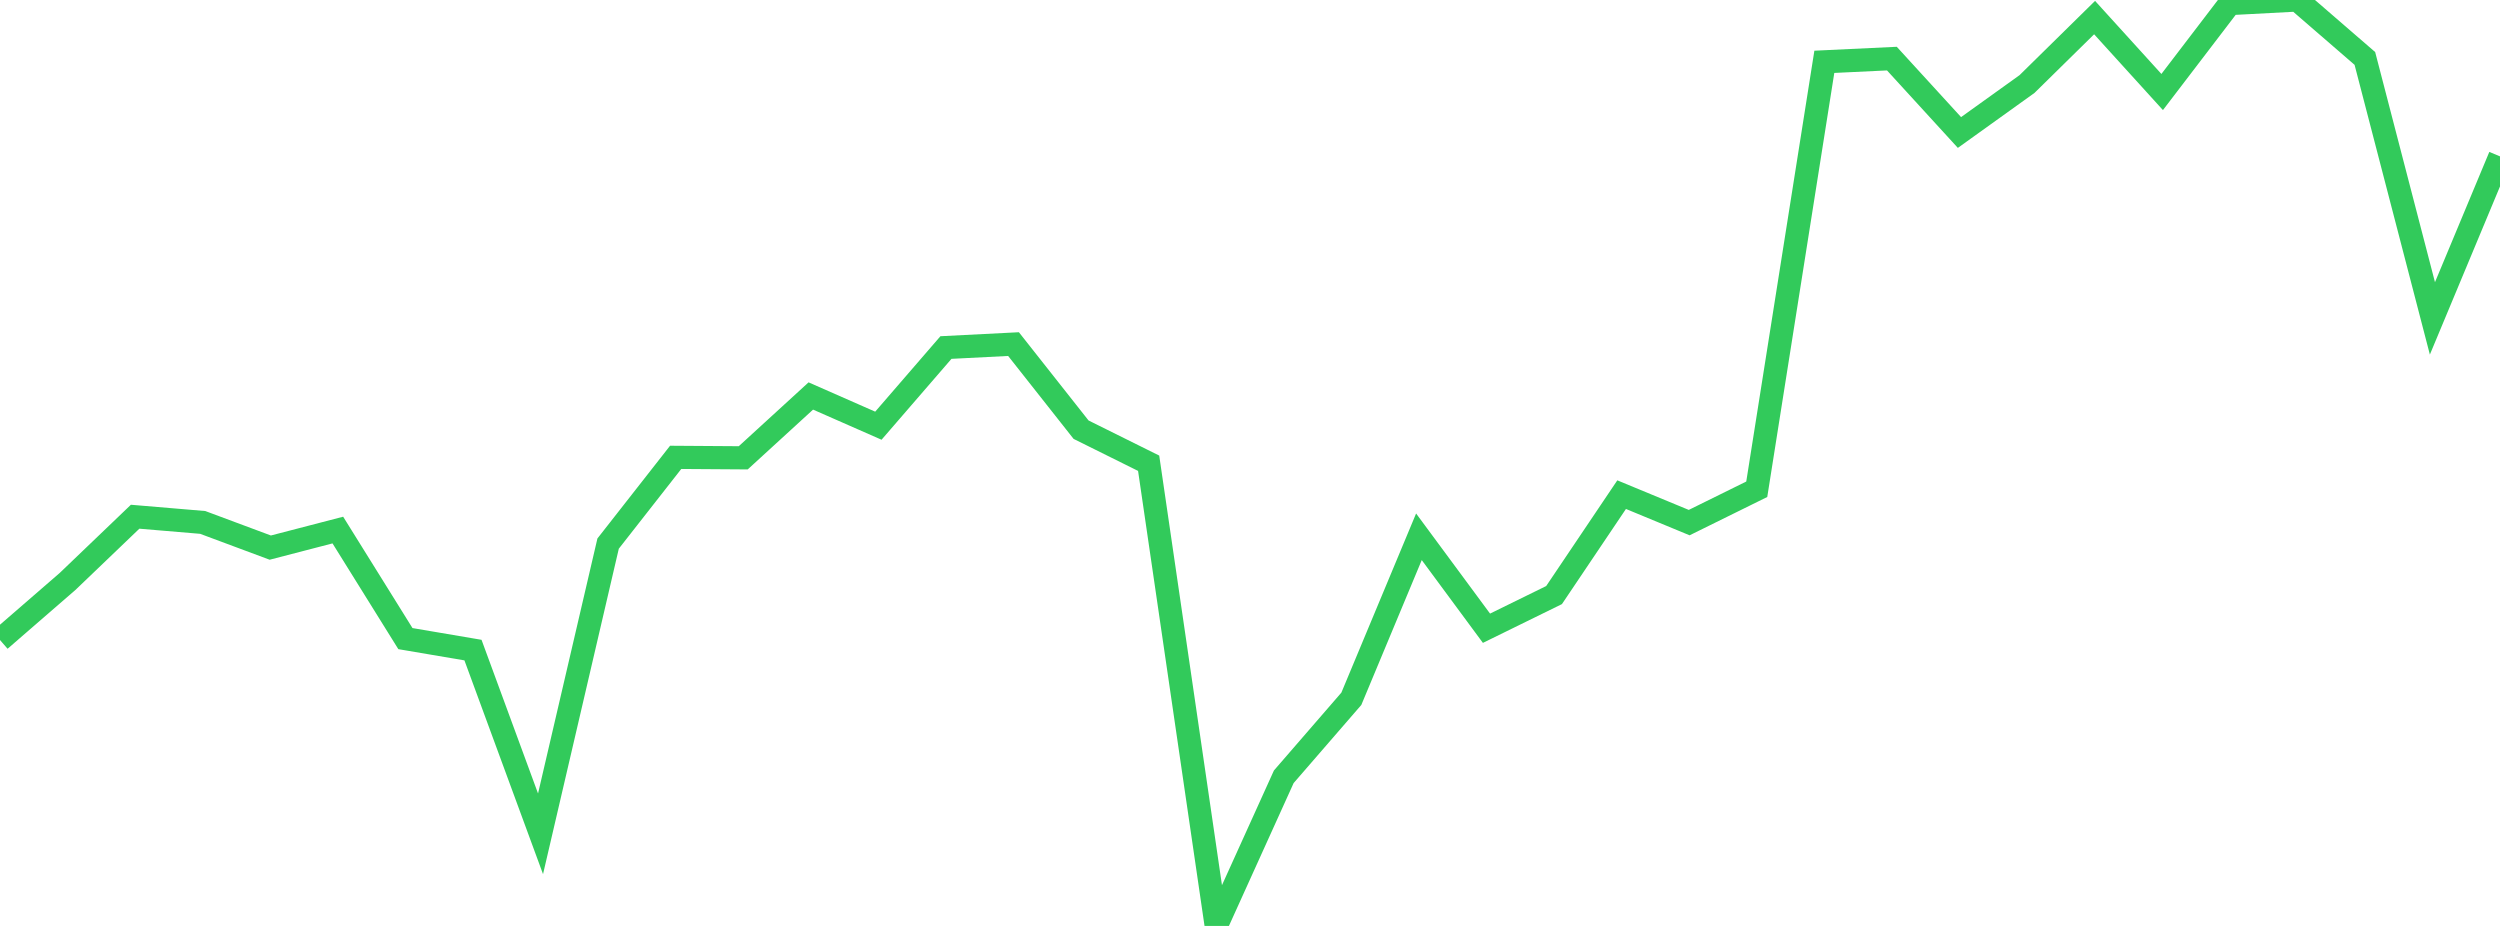 <?xml version="1.0" standalone="no"?>
<!DOCTYPE svg PUBLIC "-//W3C//DTD SVG 1.1//EN" "http://www.w3.org/Graphics/SVG/1.1/DTD/svg11.dtd">

<svg width="135" height="50" viewBox="0 0 135 50" preserveAspectRatio="none" 
  xmlns="http://www.w3.org/2000/svg"
  xmlns:xlink="http://www.w3.org/1999/xlink">


<polyline points="0.0, 34.561 3.649, 31.398 7.297, 27.903 10.946, 28.211 14.595, 29.571 18.243, 28.623 21.892, 34.485 25.541, 35.105 29.189, 45.026 32.838, 29.354 36.486, 24.697 40.135, 24.722 43.784, 21.383 47.432, 22.988 51.081, 18.767 54.73, 18.581 58.378, 23.203 62.027, 25.015 65.676, 50.0 69.324, 41.946 72.973, 37.734 76.622, 28.986 80.27, 33.925 83.919, 32.134 87.568, 26.711 91.216, 28.221 94.865, 26.42 98.514, 3.338 102.162, 3.165 105.811, 7.155 109.459, 4.538 113.108, 0.95 116.757, 4.969 120.405, 0.193 124.054, 0.0 127.703, 3.156 131.351, 17.193 135.0, 8.444" fill="none" stroke="#32ca5b" stroke-width="1.25"/>

</svg>